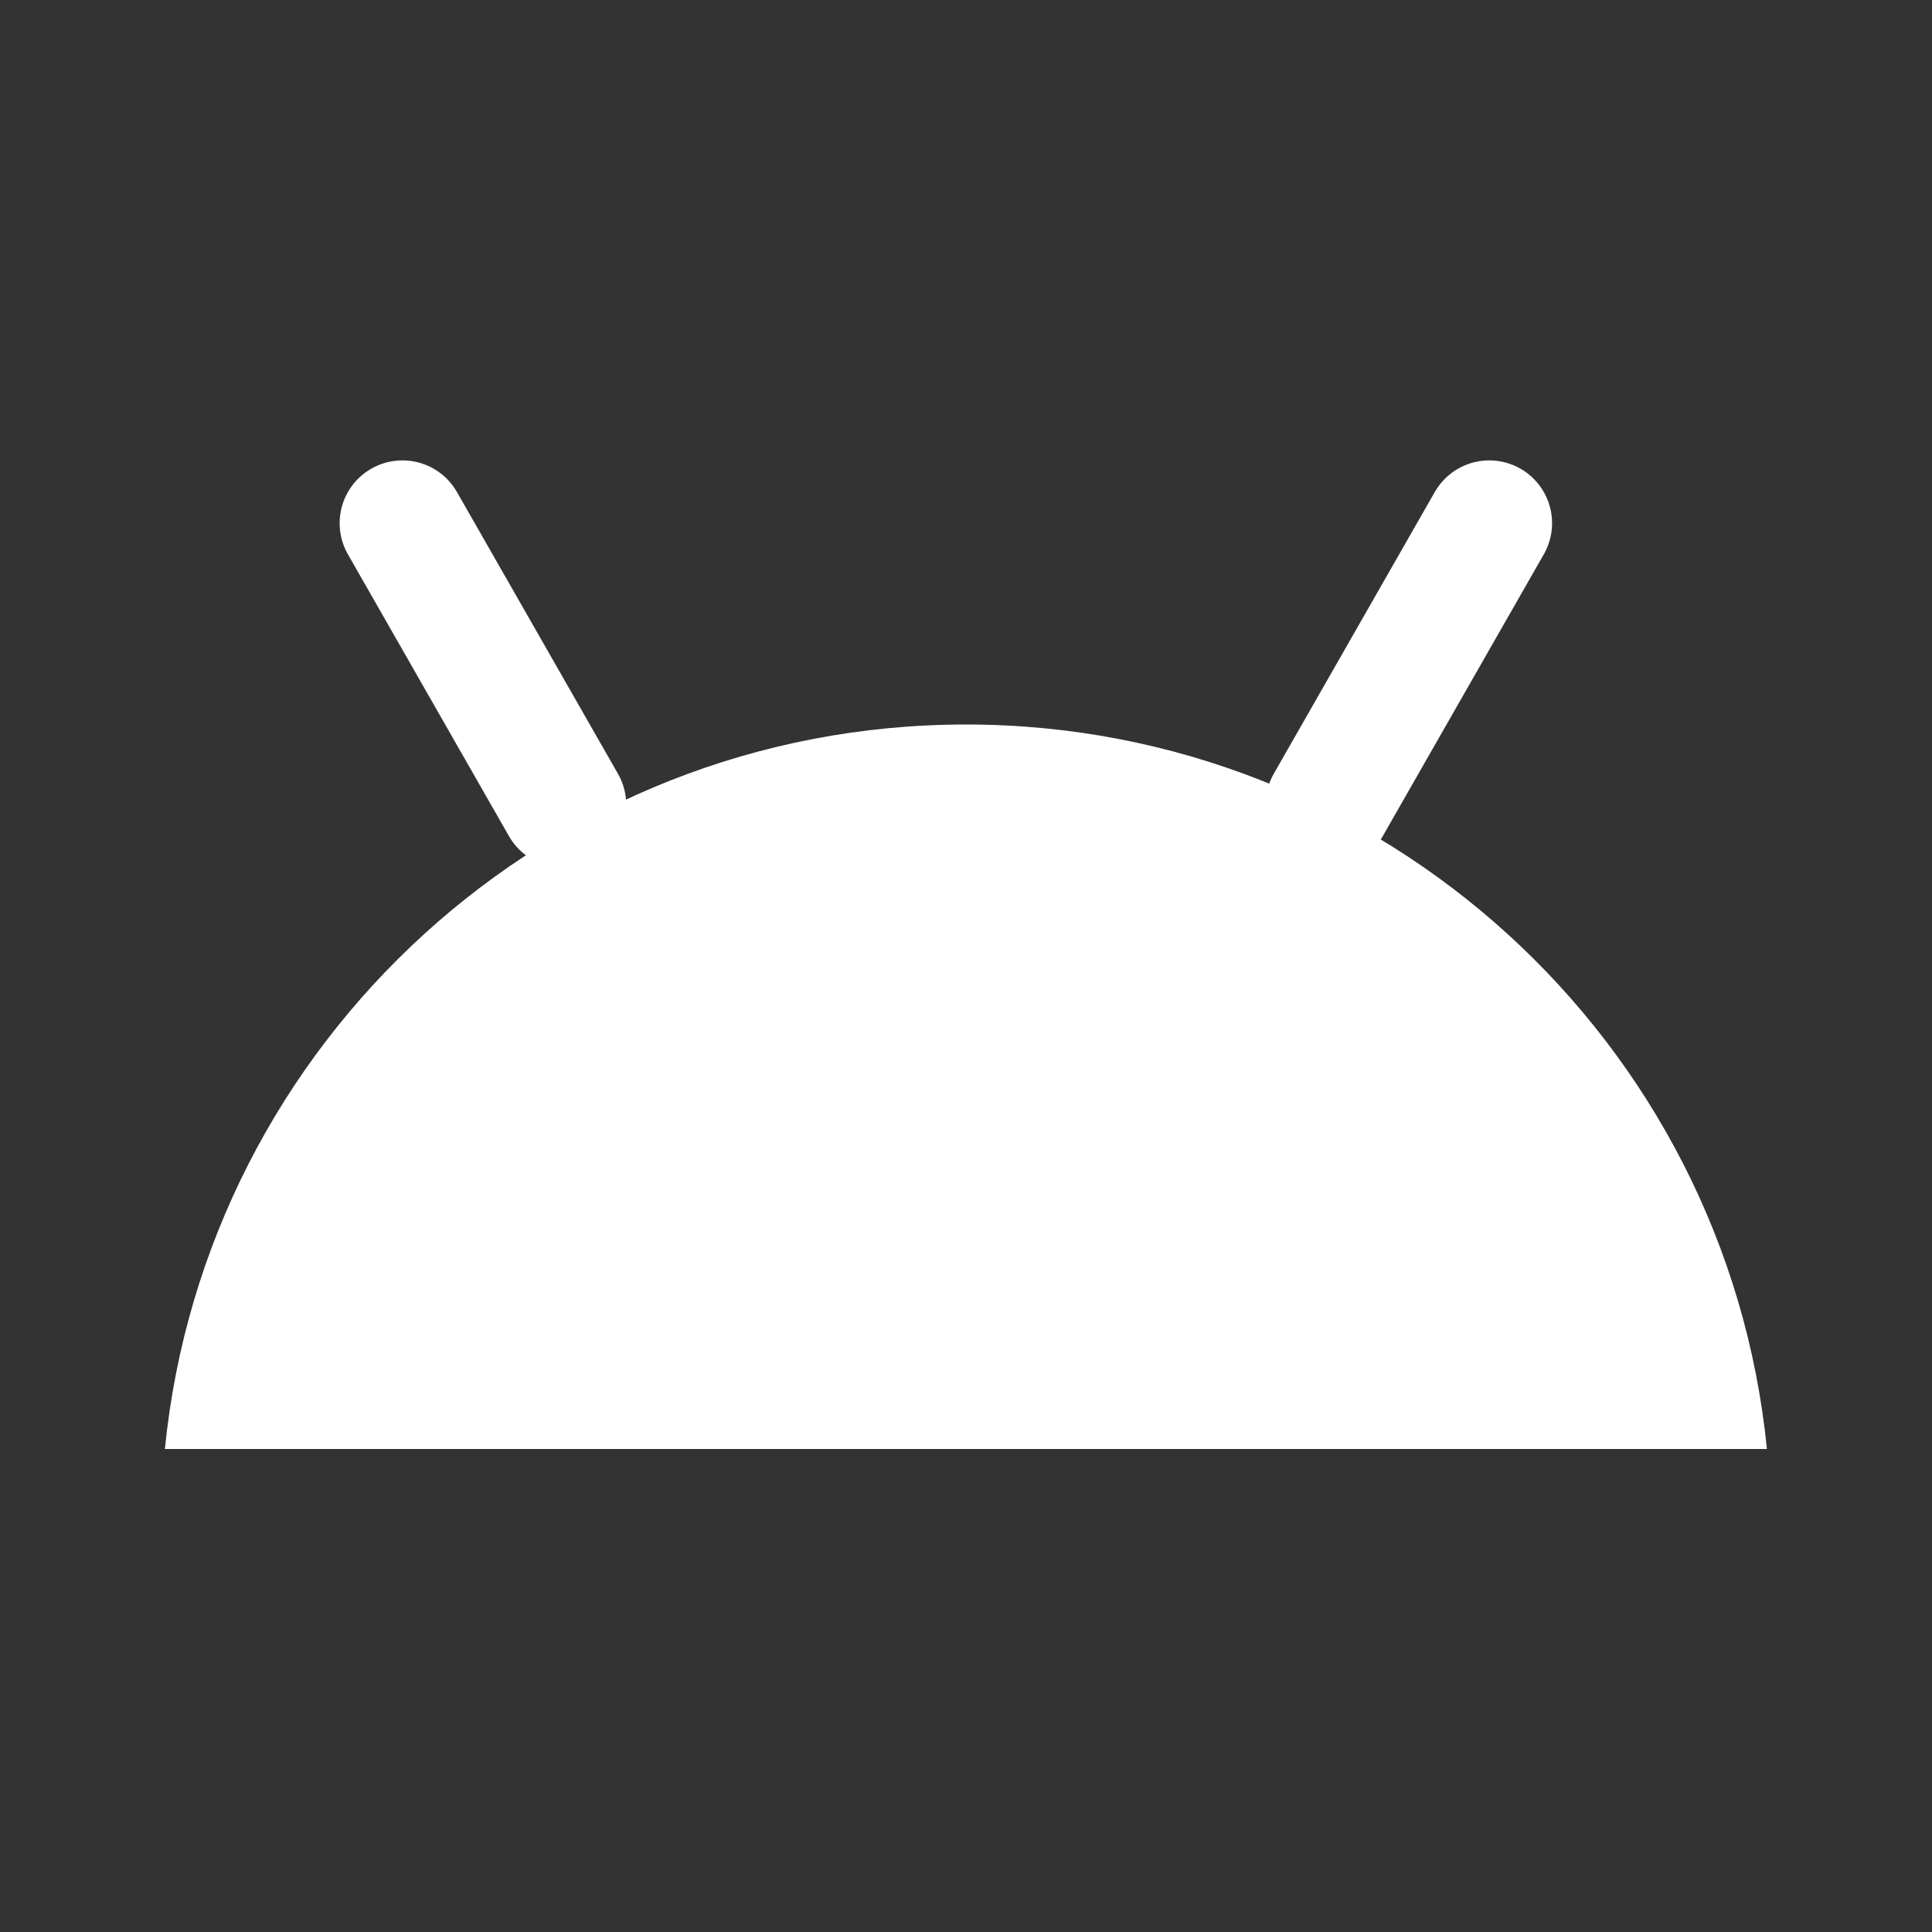 <svg width="20" height="20" viewBox="0 0 20 20" fill="none" xmlns="http://www.w3.org/2000/svg">
<rect x="0" y="0" width="20" height="20" fill="#333333" stroke="none"/>
<g id="icon/android">
<path id="Vector" d="M18.291 15H1.707C2.125 10.789 5.678 7.5 9.999 7.5C14.32 7.5 17.873 10.789 18.291 15Z" fill="white"/>
<path id="Vector_2" d="M5.833 8.333L4.166 5.416" stroke="white" stroke-width="1.3" stroke-linecap="round" stroke-linejoin="round"/>
<path id="Vector_3" d="M13.75 8.333L15.417 5.416" stroke="white" stroke-width="1.3" stroke-linecap="round" stroke-linejoin="round"/>
<path id="Vector_4" d="M6.249 12.917C6.71 12.917 7.083 12.544 7.083 12.083C7.083 11.623 6.71 11.25 6.249 11.25C5.789 11.25 5.416 11.623 5.416 12.083C5.416 12.544 5.789 12.917 6.249 12.917Z" fill="white"/>
<path id="Vector_5" d="M13.749 12.917C14.21 12.917 14.583 12.544 14.583 12.083C14.583 11.623 14.21 11.25 13.749 11.25C13.289 11.25 12.916 11.623 12.916 12.083C12.916 12.544 13.289 12.917 13.749 12.917Z" fill="white"/>
</g>
</svg>
